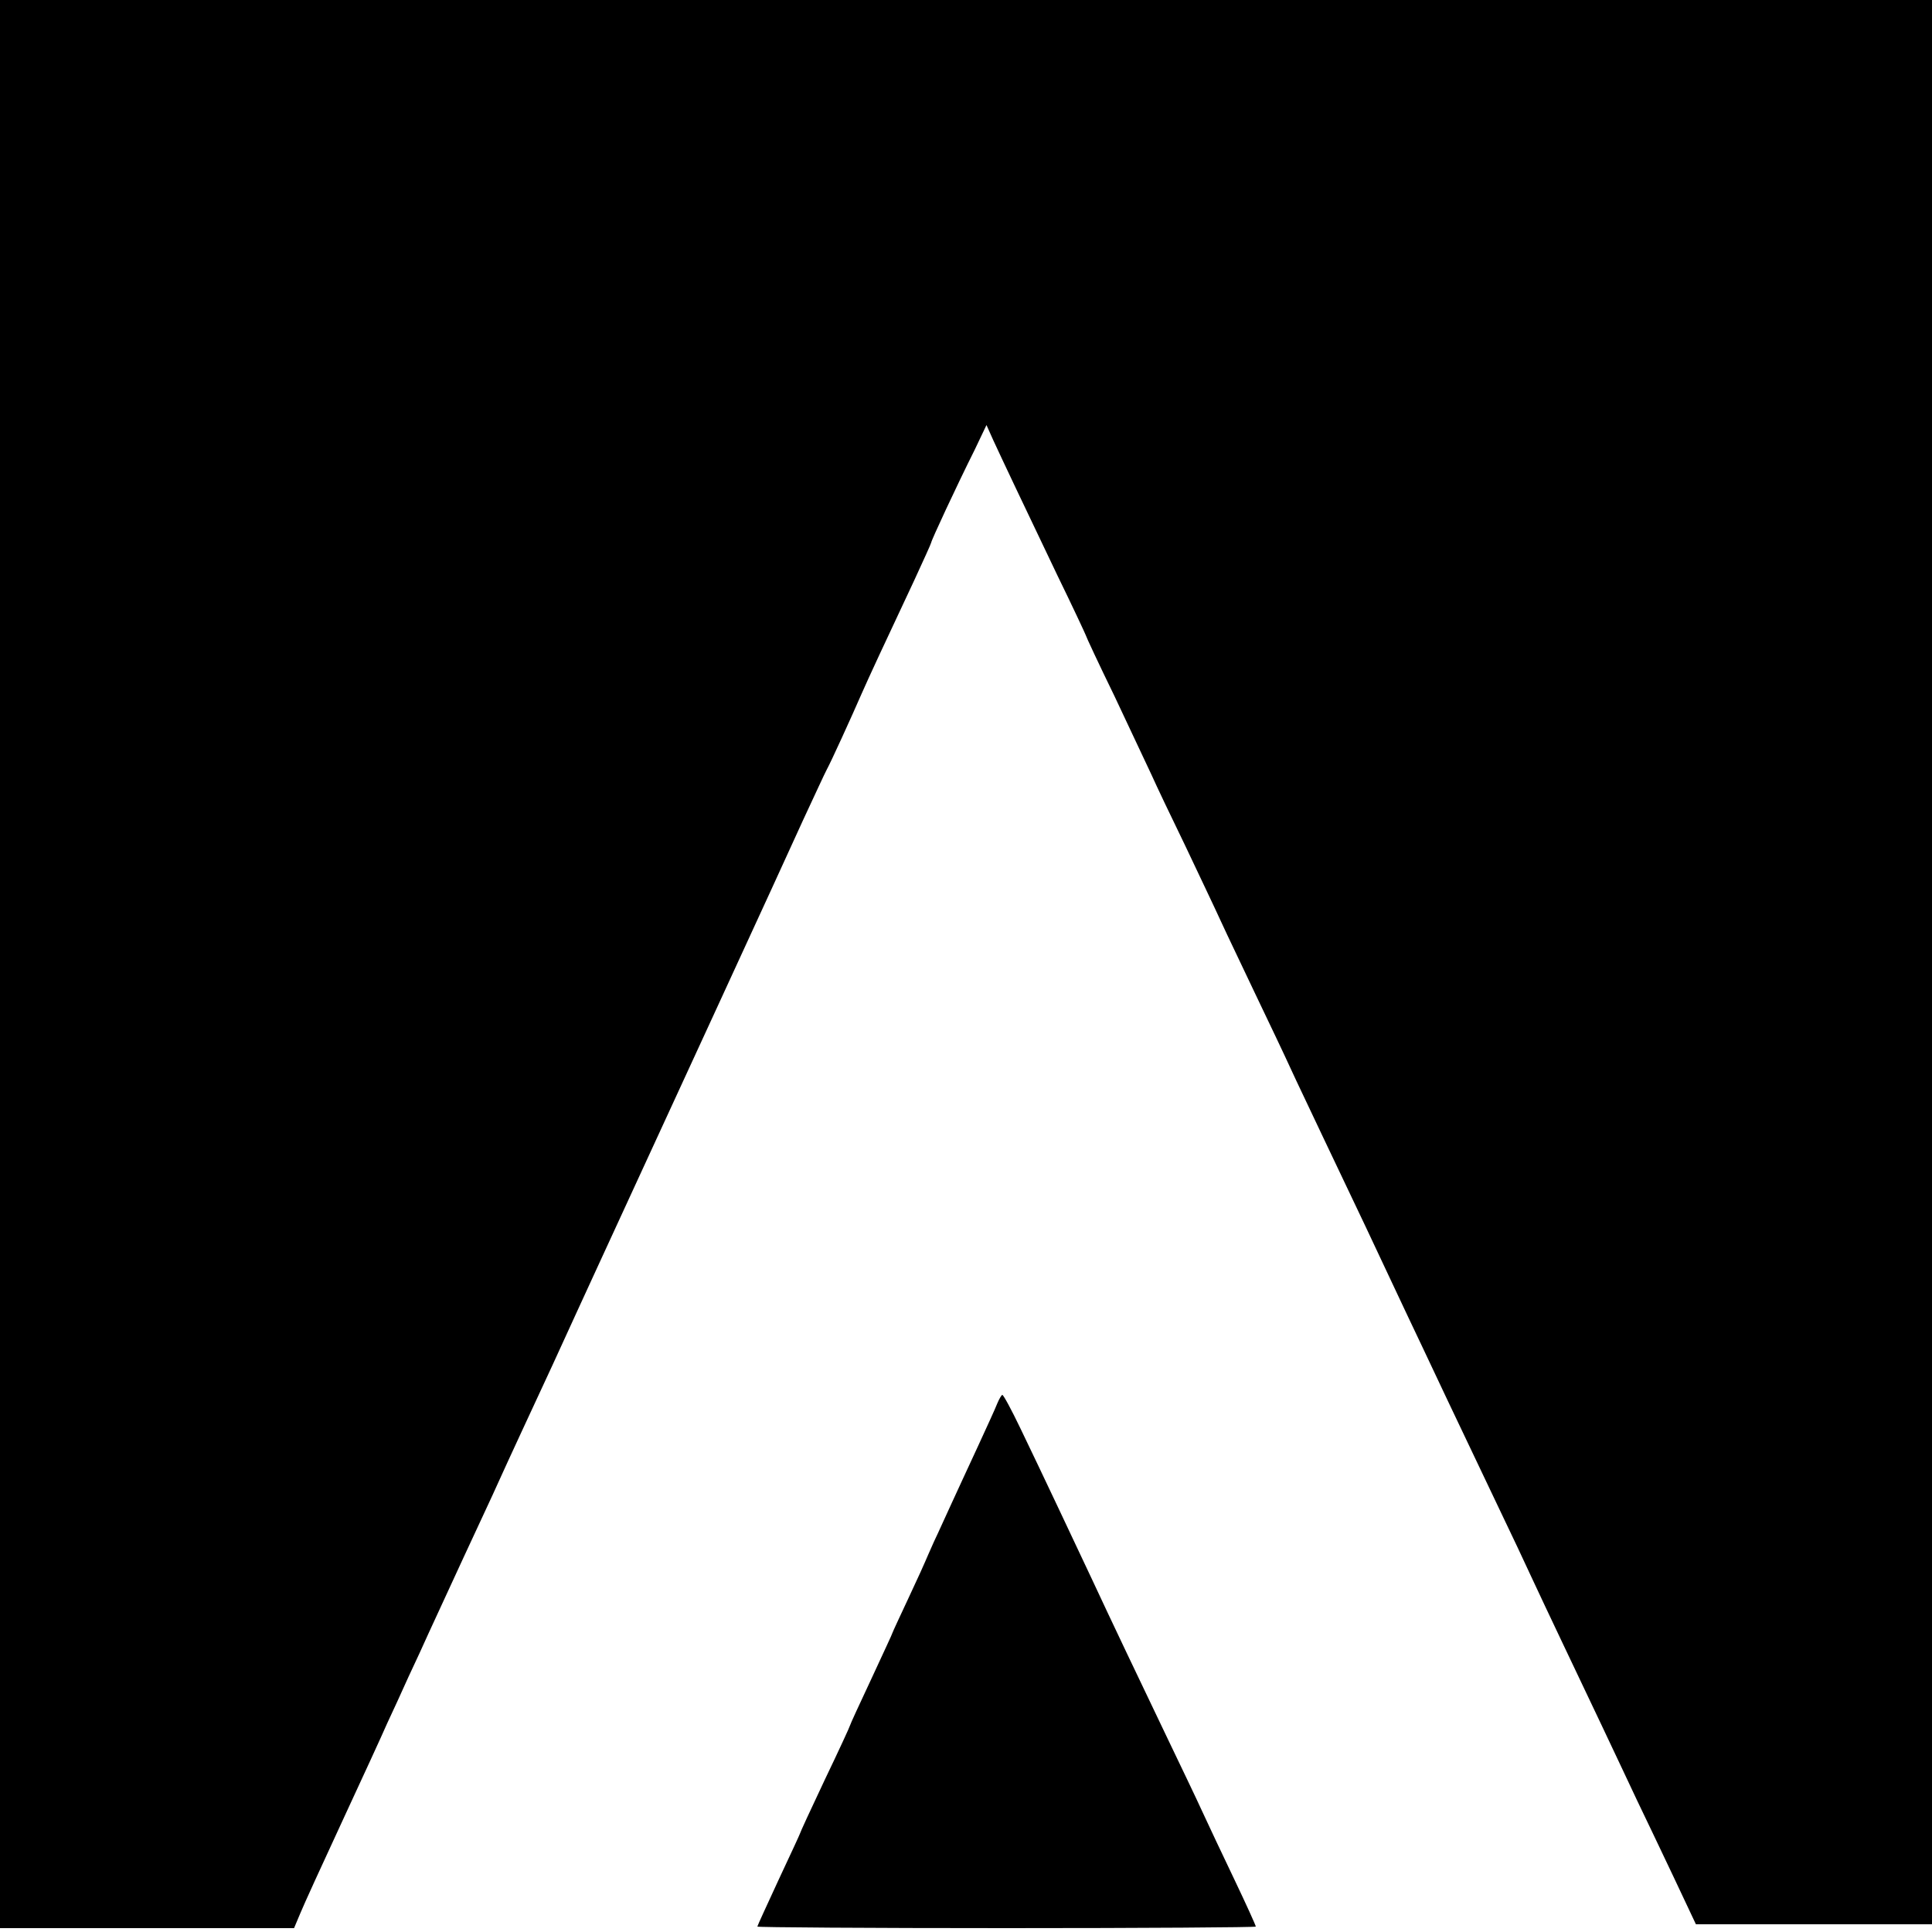 <?xml version="1.0" standalone="no"?>
<!DOCTYPE svg PUBLIC "-//W3C//DTD SVG 20010904//EN"
 "http://www.w3.org/TR/2001/REC-SVG-20010904/DTD/svg10.dtd">
<svg version="1.0" xmlns="http://www.w3.org/2000/svg"
 width="500pt" height="500pt" viewBox="0 0 500 500"
 preserveAspectRatio="xMidYMid meet">
<g transform="translate(0,500) scale(0.1,-0.1)"
fill="#000000" stroke="none">
<path d="M0 2505 l0 -2495 381 0 380 0 16 38 c8 20 57 127 108 237 51 110 104
225 117 255 14 30 39 84 55 120 17 36 41 88 53 115 13 28 53 115 90 195 37 80
77 165 88 190 11 25 39 85 62 135 77 165 88 190 143 310 30 66 72 156 92 200
100 217 449 974 494 1074 29 62 56 121 61 130 10 18 63 134 90 196 18 41 57
125 136 293 24 52 44 96 44 98 0 5 64 143 113 241 l30 63 17 -38 c23 -50 78
-166 166 -350 41 -84 74 -155 74 -156 0 -2 33 -73 74 -157 40 -85 83 -176 96
-204 12 -27 52 -111 88 -185 35 -74 77 -162 92 -195 15 -33 56 -118 90 -190
34 -71 75 -157 90 -190 15 -33 54 -114 85 -180 87 -182 144 -303 180 -380 18
-38 53 -113 78 -165 42 -89 62 -132 197 -415 29 -60 67 -141 85 -180 40 -86
105 -222 180 -380 31 -66 73 -154 92 -195 20 -41 62 -130 94 -197 l58 -123
305 0 306 0 0 2490 0 2490 -2500 0 -2500 0 0 -2495z"/>
<path d="M2581 1368 c-5 -13 -28 -63 -51 -113 -23 -49 -53 -115 -67 -145 -14
-30 -34 -75 -46 -100 -11 -25 -21 -47 -22 -50 -1 -3 -20 -45 -43 -94 -23 -49
-42 -90 -42 -91 0 -2 -25 -55 -55 -120 -30 -64 -55 -118 -55 -120 0 -2 -29
-65 -65 -140 -36 -76 -65 -139 -65 -141 0 -1 -25 -55 -55 -119 -30 -65 -55
-119 -55 -121 0 -2 290 -4 645 -4 355 0 645 2 645 4 0 3 -25 58 -56 123 -31
65 -69 145 -84 178 -15 33 -55 116 -88 185 -70 146 -151 316 -197 415 -41 87
-128 272 -184 388 -23 48 -44 87 -47 87 -2 0 -8 -10 -13 -22z"/>
</g>
</svg>
